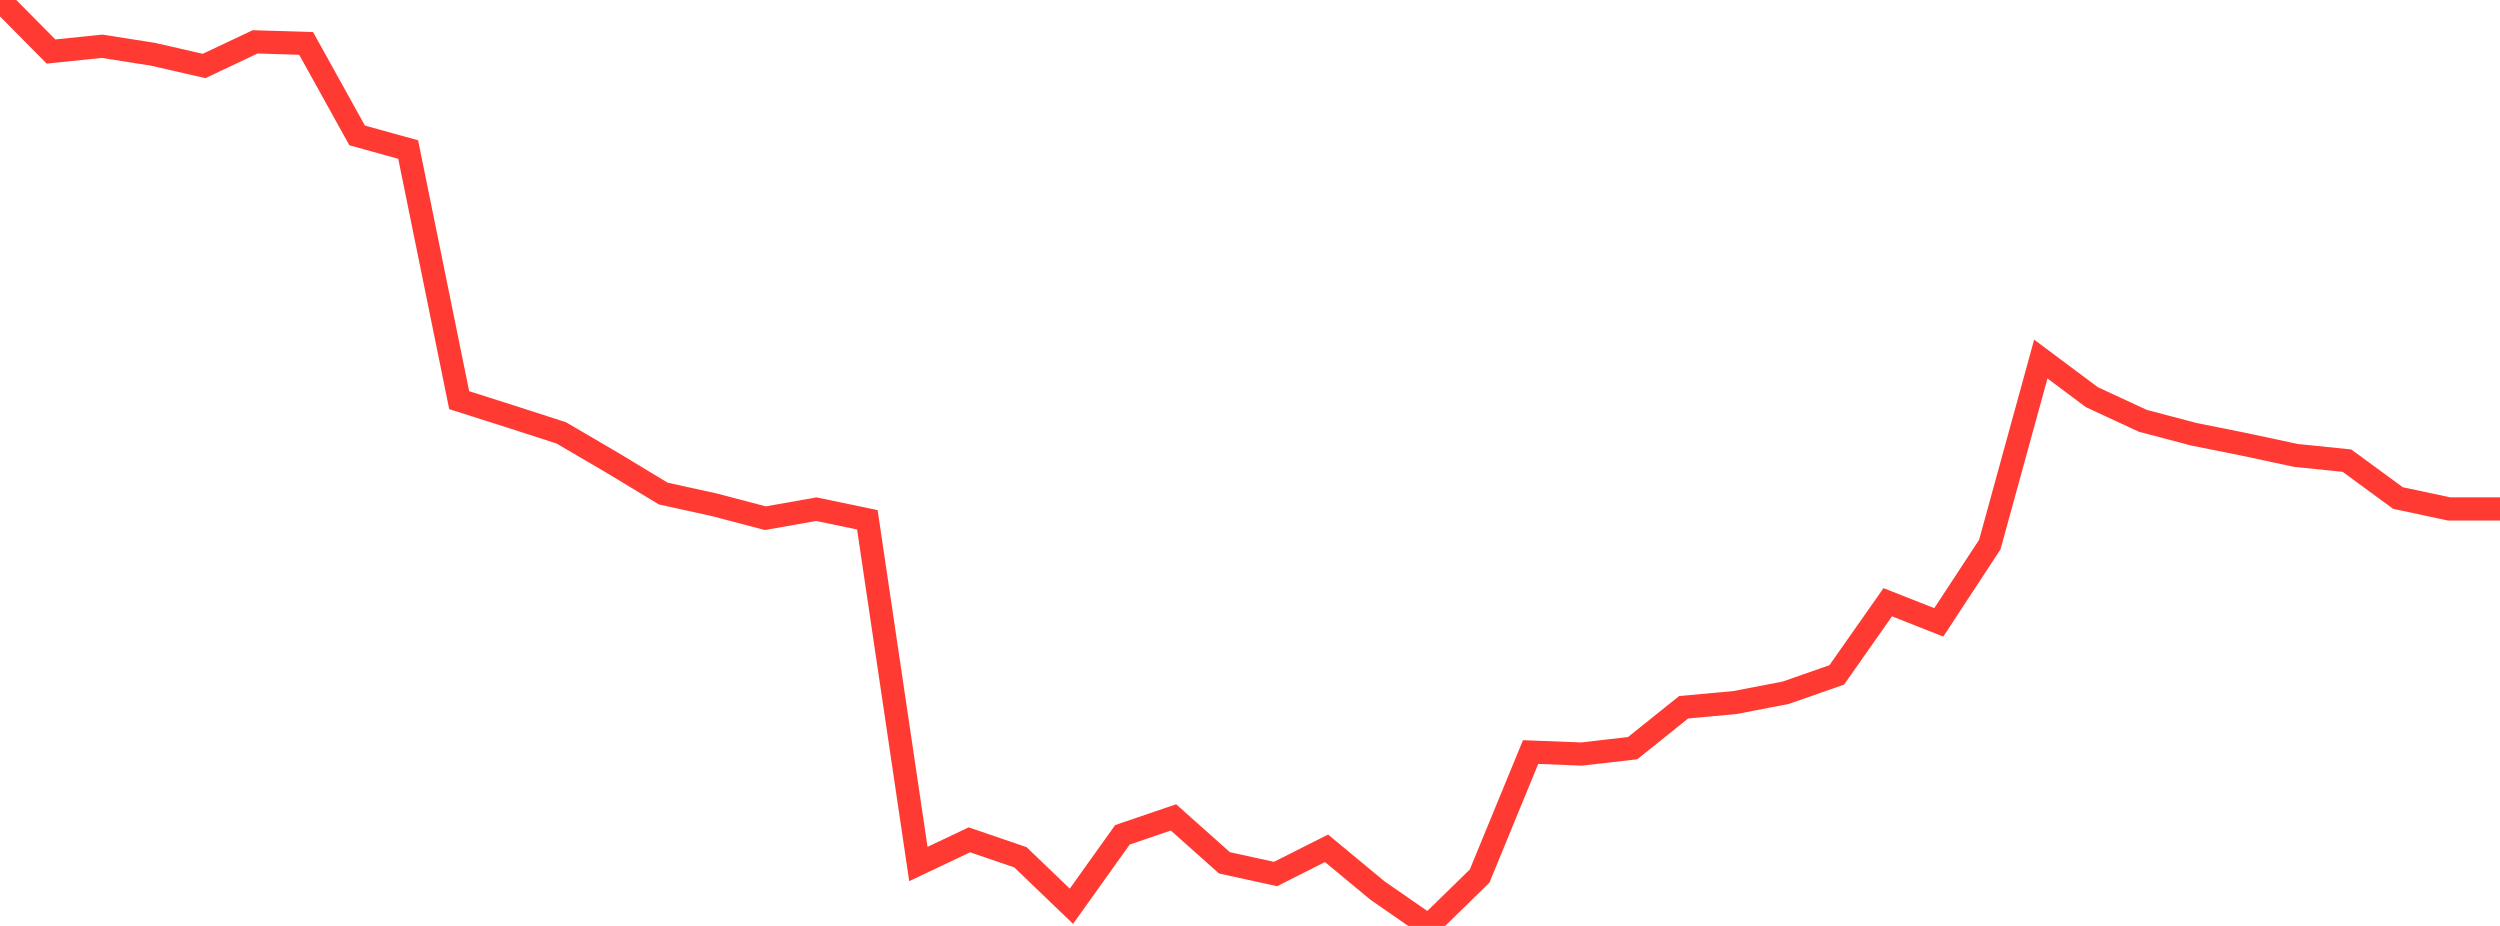<?xml version="1.0" standalone="no"?>
<!DOCTYPE svg PUBLIC "-//W3C//DTD SVG 1.1//EN" "http://www.w3.org/Graphics/SVG/1.1/DTD/svg11.dtd">

<svg width="135" height="50" viewBox="0 0 135 50" preserveAspectRatio="none" 
  xmlns="http://www.w3.org/2000/svg"
  xmlns:xlink="http://www.w3.org/1999/xlink">


<polyline points="0.0, 0.0 2.755, 2.782 5.51, 2.498 8.265, 2.931 11.02, 3.563 13.776, 2.26 16.531, 2.345 19.286, 7.313 22.041, 8.076 24.796, 21.609 27.551, 22.485 30.306, 23.374 33.061, 24.987 35.816, 26.652 38.571, 27.258 41.327, 27.983 44.082, 27.495 46.837, 28.069 49.592, 46.657 52.347, 45.35 55.102, 46.293 57.857, 48.937 60.612, 45.079 63.367, 44.139 66.122, 46.594 68.878, 47.197 71.633, 45.808 74.388, 48.092 77.143, 50.0 79.898, 47.311 82.653, 40.611 85.408, 40.718 88.163, 40.4 90.918, 38.191 93.673, 37.94 96.429, 37.408 99.184, 36.445 101.939, 32.521 104.694, 33.608 107.449, 29.408 110.204, 19.389 112.959, 21.446 115.714, 22.724 118.469, 23.45 121.224, 24.003 123.98, 24.593 126.735, 24.875 129.49, 26.893 132.245, 27.482 135.0, 27.482" fill="none" stroke="#ff3a33" stroke-width="1.25"/>

</svg>